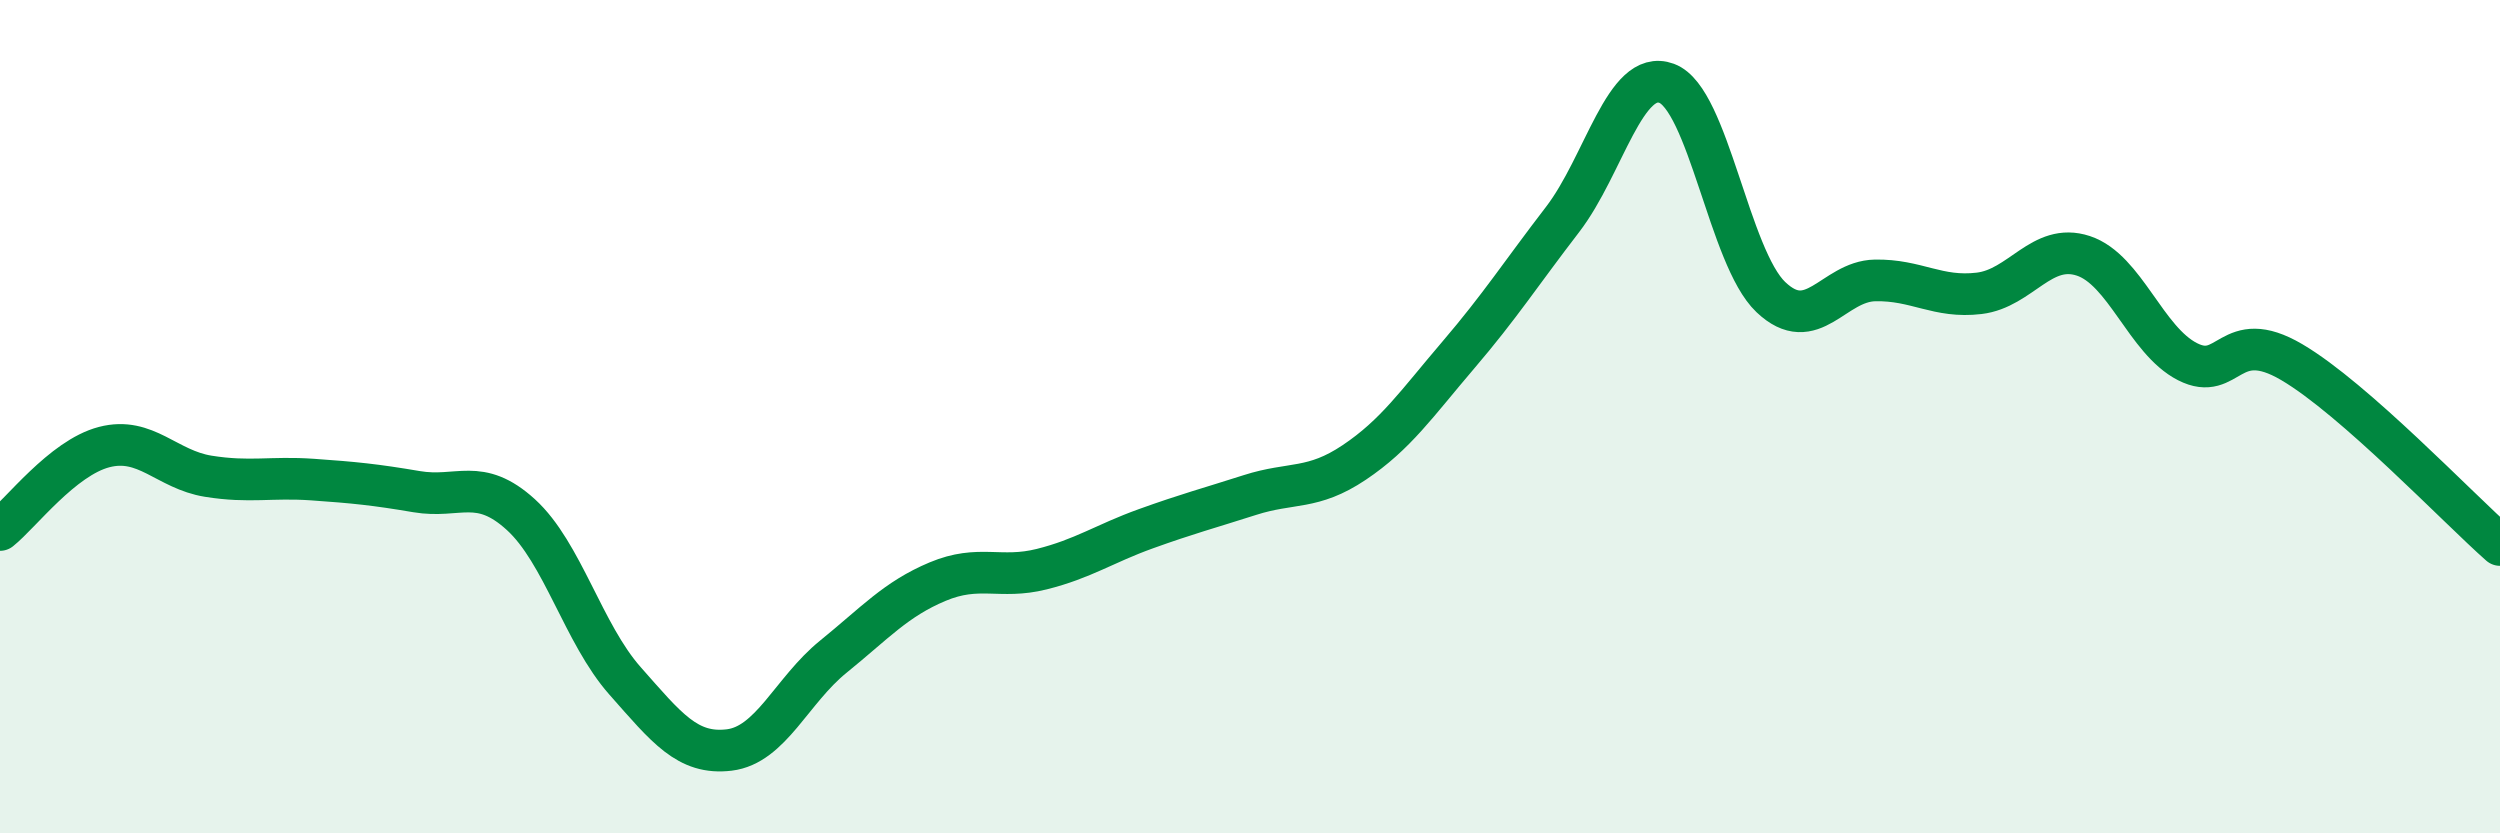 
    <svg width="60" height="20" viewBox="0 0 60 20" xmlns="http://www.w3.org/2000/svg">
      <path
        d="M 0,12.72 C 0.5,12.32 1.5,10.99 2.5,10.73 C 3.5,10.47 4,11.27 5,11.43 C 6,11.59 6.5,11.44 7.5,11.51 C 8.5,11.58 9,11.63 10,11.8 C 11,11.97 11.5,11.44 12.5,12.35 C 13.5,13.26 14,15.21 15,16.34 C 16,17.47 16.5,18.12 17.5,18 C 18.5,17.88 19,16.57 20,15.76 C 21,14.95 21.5,14.38 22.5,13.96 C 23.5,13.54 24,13.91 25,13.66 C 26,13.41 26.5,13.05 27.5,12.69 C 28.5,12.33 29,12.2 30,11.88 C 31,11.56 31.5,11.77 32.5,11.1 C 33.5,10.43 34,9.69 35,8.52 C 36,7.35 36.5,6.57 37.5,5.27 C 38.5,3.97 39,1.63 40,2 C 41,2.37 41.5,6.18 42.5,7.13 C 43.5,8.08 44,6.75 45,6.73 C 46,6.71 46.5,7.16 47.5,7.04 C 48.5,6.92 49,5.81 50,6.14 C 51,6.47 51.5,8.17 52.5,8.68 C 53.5,9.19 53.5,7.81 55,8.69 C 56.5,9.57 59,12.2 60,13.08L60 20L0 20Z"
        fill="#008740"
        opacity="0.1"
        stroke-linecap="round"
        stroke-linejoin="round"
      />
      <path
        d="M 0,12.72 C 0.5,12.32 1.5,10.99 2.5,10.73 C 3.5,10.47 4,11.27 5,11.43 C 6,11.59 6.5,11.44 7.5,11.51 C 8.5,11.58 9,11.63 10,11.8 C 11,11.97 11.5,11.44 12.5,12.35 C 13.5,13.26 14,15.21 15,16.34 C 16,17.47 16.5,18.12 17.5,18 C 18.5,17.88 19,16.57 20,15.76 C 21,14.95 21.5,14.38 22.5,13.96 C 23.5,13.54 24,13.91 25,13.66 C 26,13.41 26.5,13.05 27.5,12.69 C 28.5,12.33 29,12.2 30,11.88 C 31,11.56 31.5,11.77 32.5,11.1 C 33.5,10.43 34,9.69 35,8.52 C 36,7.35 36.5,6.57 37.5,5.27 C 38.5,3.97 39,1.63 40,2 C 41,2.37 41.5,6.18 42.5,7.13 C 43.5,8.08 44,6.75 45,6.73 C 46,6.71 46.5,7.16 47.5,7.04 C 48.5,6.92 49,5.81 50,6.14 C 51,6.47 51.5,8.17 52.5,8.68 C 53.5,9.19 53.5,7.81 55,8.69 C 56.5,9.57 59,12.2 60,13.08"
        stroke="#008740"
        stroke-width="1"
        fill="none"
        stroke-linecap="round"
        stroke-linejoin="round"
      />
    </svg>
  